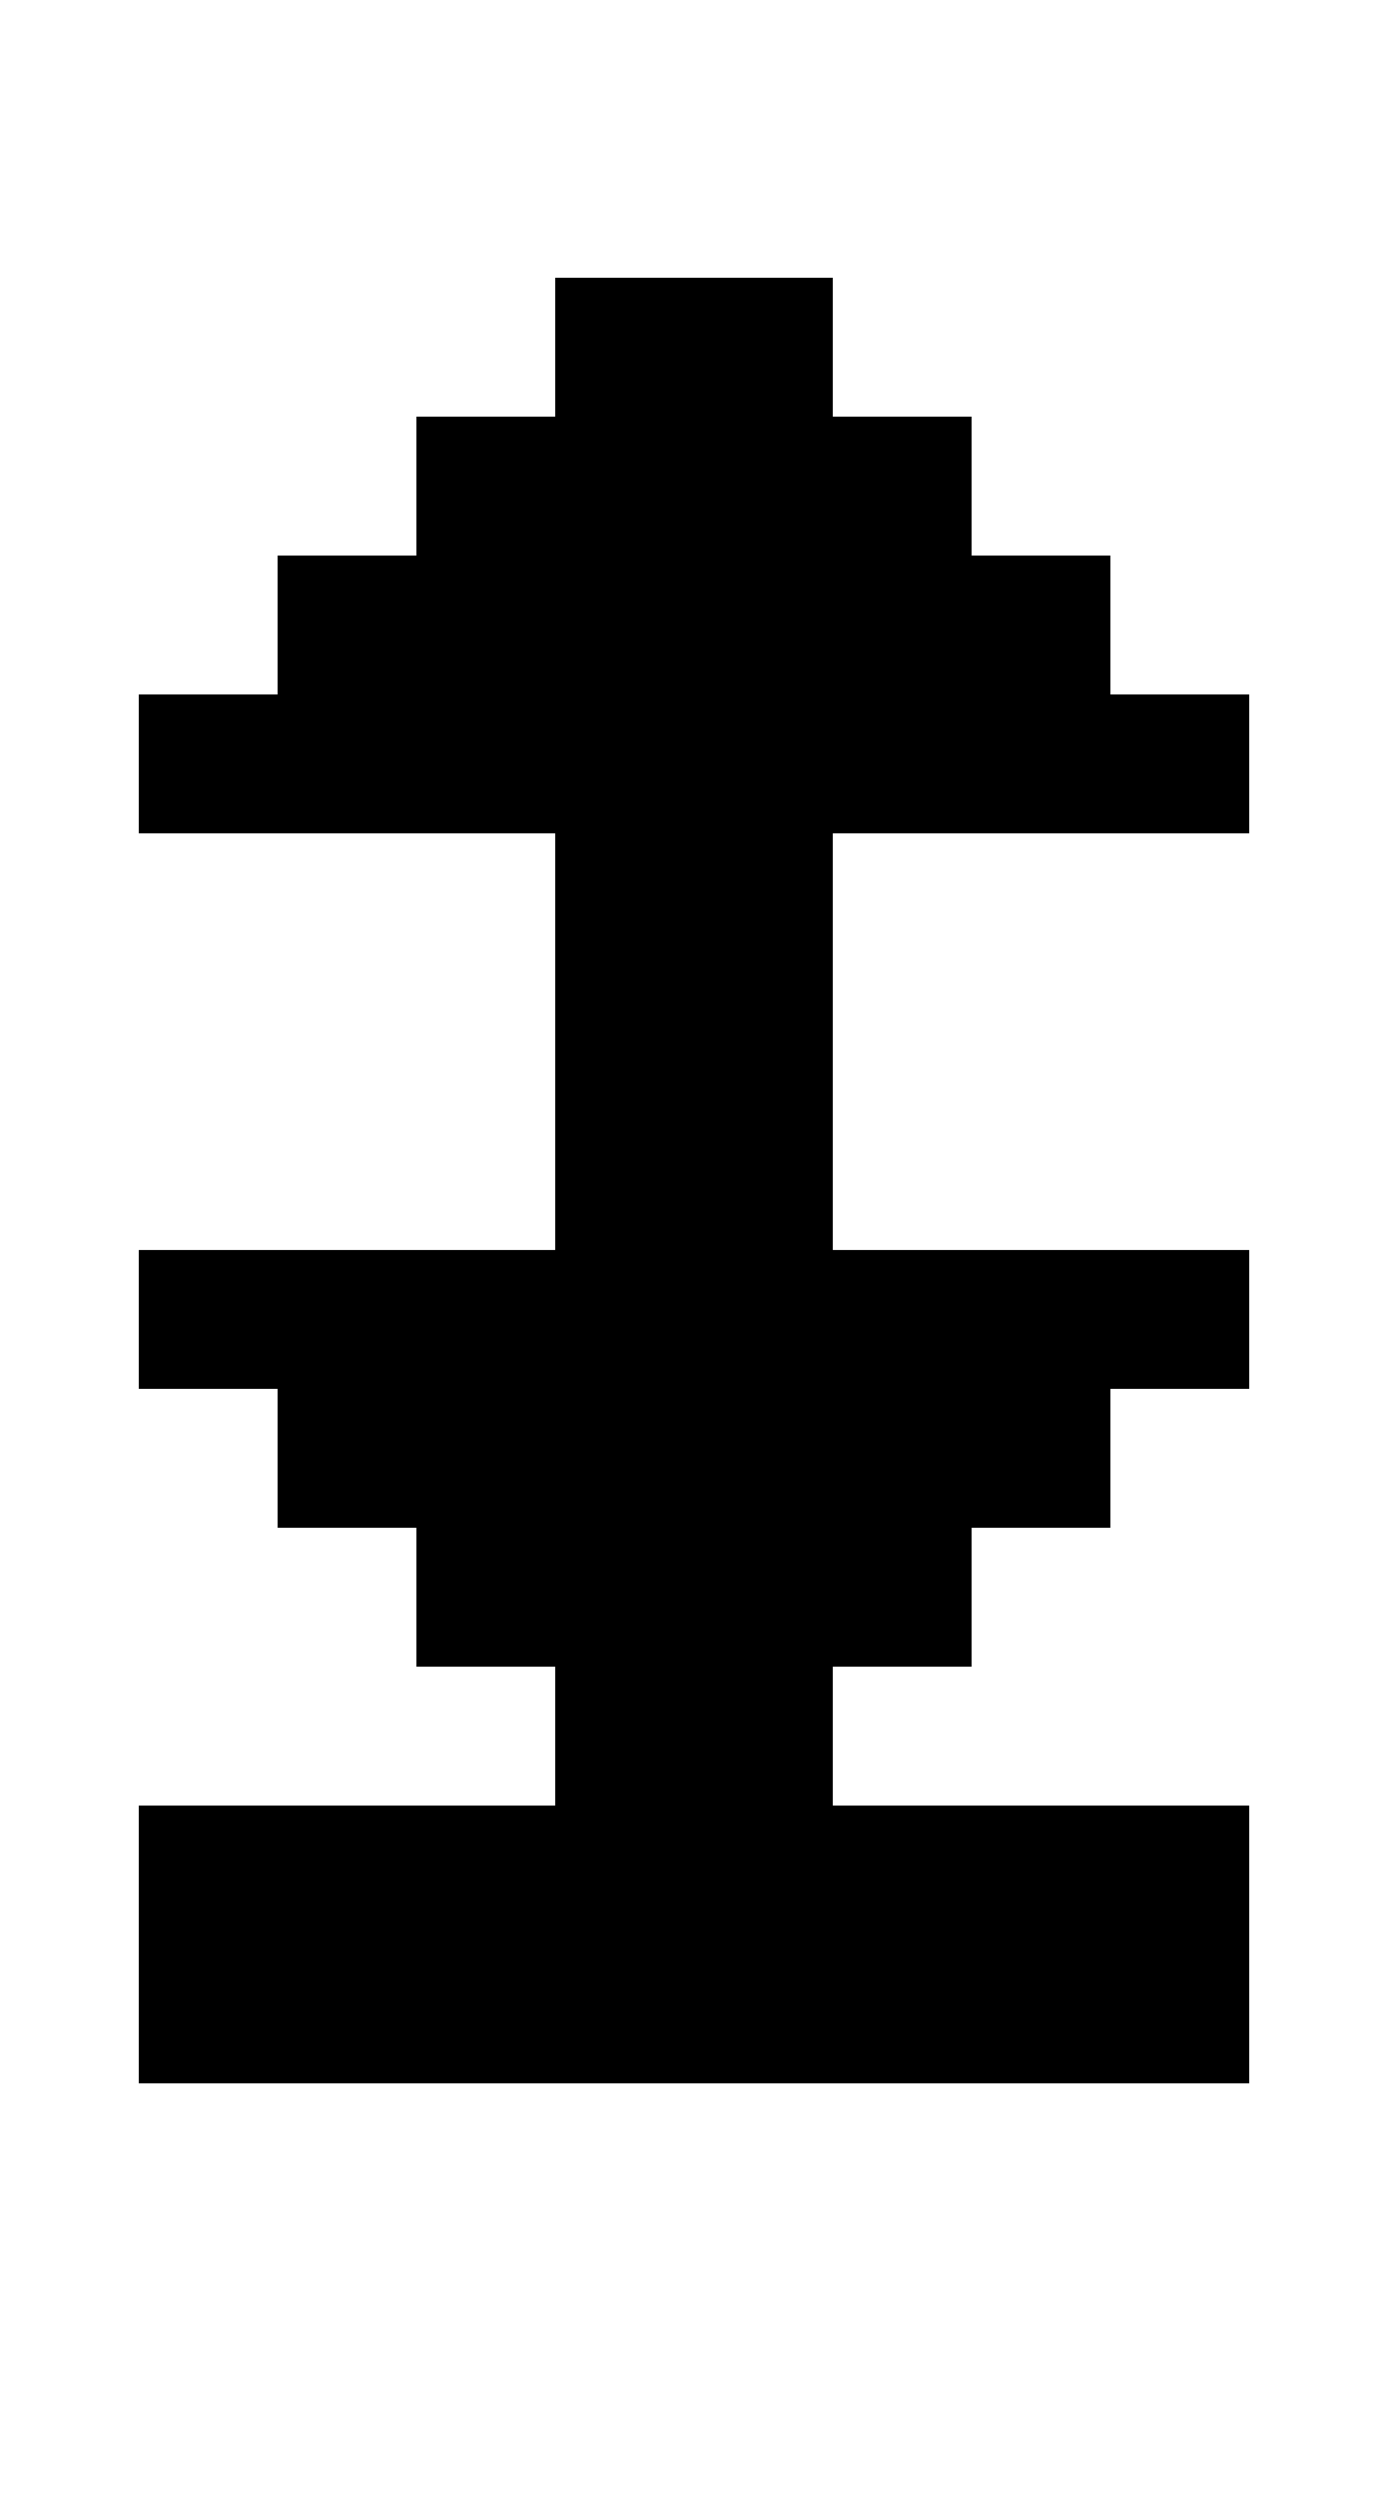 <?xml version="1.0" standalone="no"?>
<!DOCTYPE svg PUBLIC "-//W3C//DTD SVG 20010904//EN"
 "http://www.w3.org/TR/2001/REC-SVG-20010904/DTD/svg10.dtd">
<svg version="1.0" xmlns="http://www.w3.org/2000/svg"
 width="40pt" height="72pt" viewBox="0 0 40 72"
 preserveAspectRatio="xMidYMid meet">
<g transform="translate(0,72) scale(1,-1)"
fill="#000000" stroke="none">
<path d="M16 62 l0 -2 -2 0 -2 0 0 -2 0 -2 -2 0 -2 0 0 -2 0 -2 -2 0 -2 0 0
-2 0 -2 6 0 6 0 0 -6 0 -6 -6 0 -6 0 0 -2 0 -2 2 0 2 0 0 -2 0 -2 2 0 2 0 0
-2 0 -2 2 0 2 0 0 -2 0 -2 -6 0 -6 0 0 -4 0 -4 16 0 16 0 0 4 0 4 -6 0 -6 0 0
2 0 2 2 0 2 0 0 2 0 2 2 0 2 0 0 2 0 2 2 0 2 0 0 2 0 2 -6 0 -6 0 0 6 0 6 6 0
6 0 0 2 0 2 -2 0 -2 0 0 2 0 2 -2 0 -2 0 0 2 0 2 -2 0 -2 0 0 2 0 2 -4 0 -4 0
0 -2z"/>
</g>
</svg>
